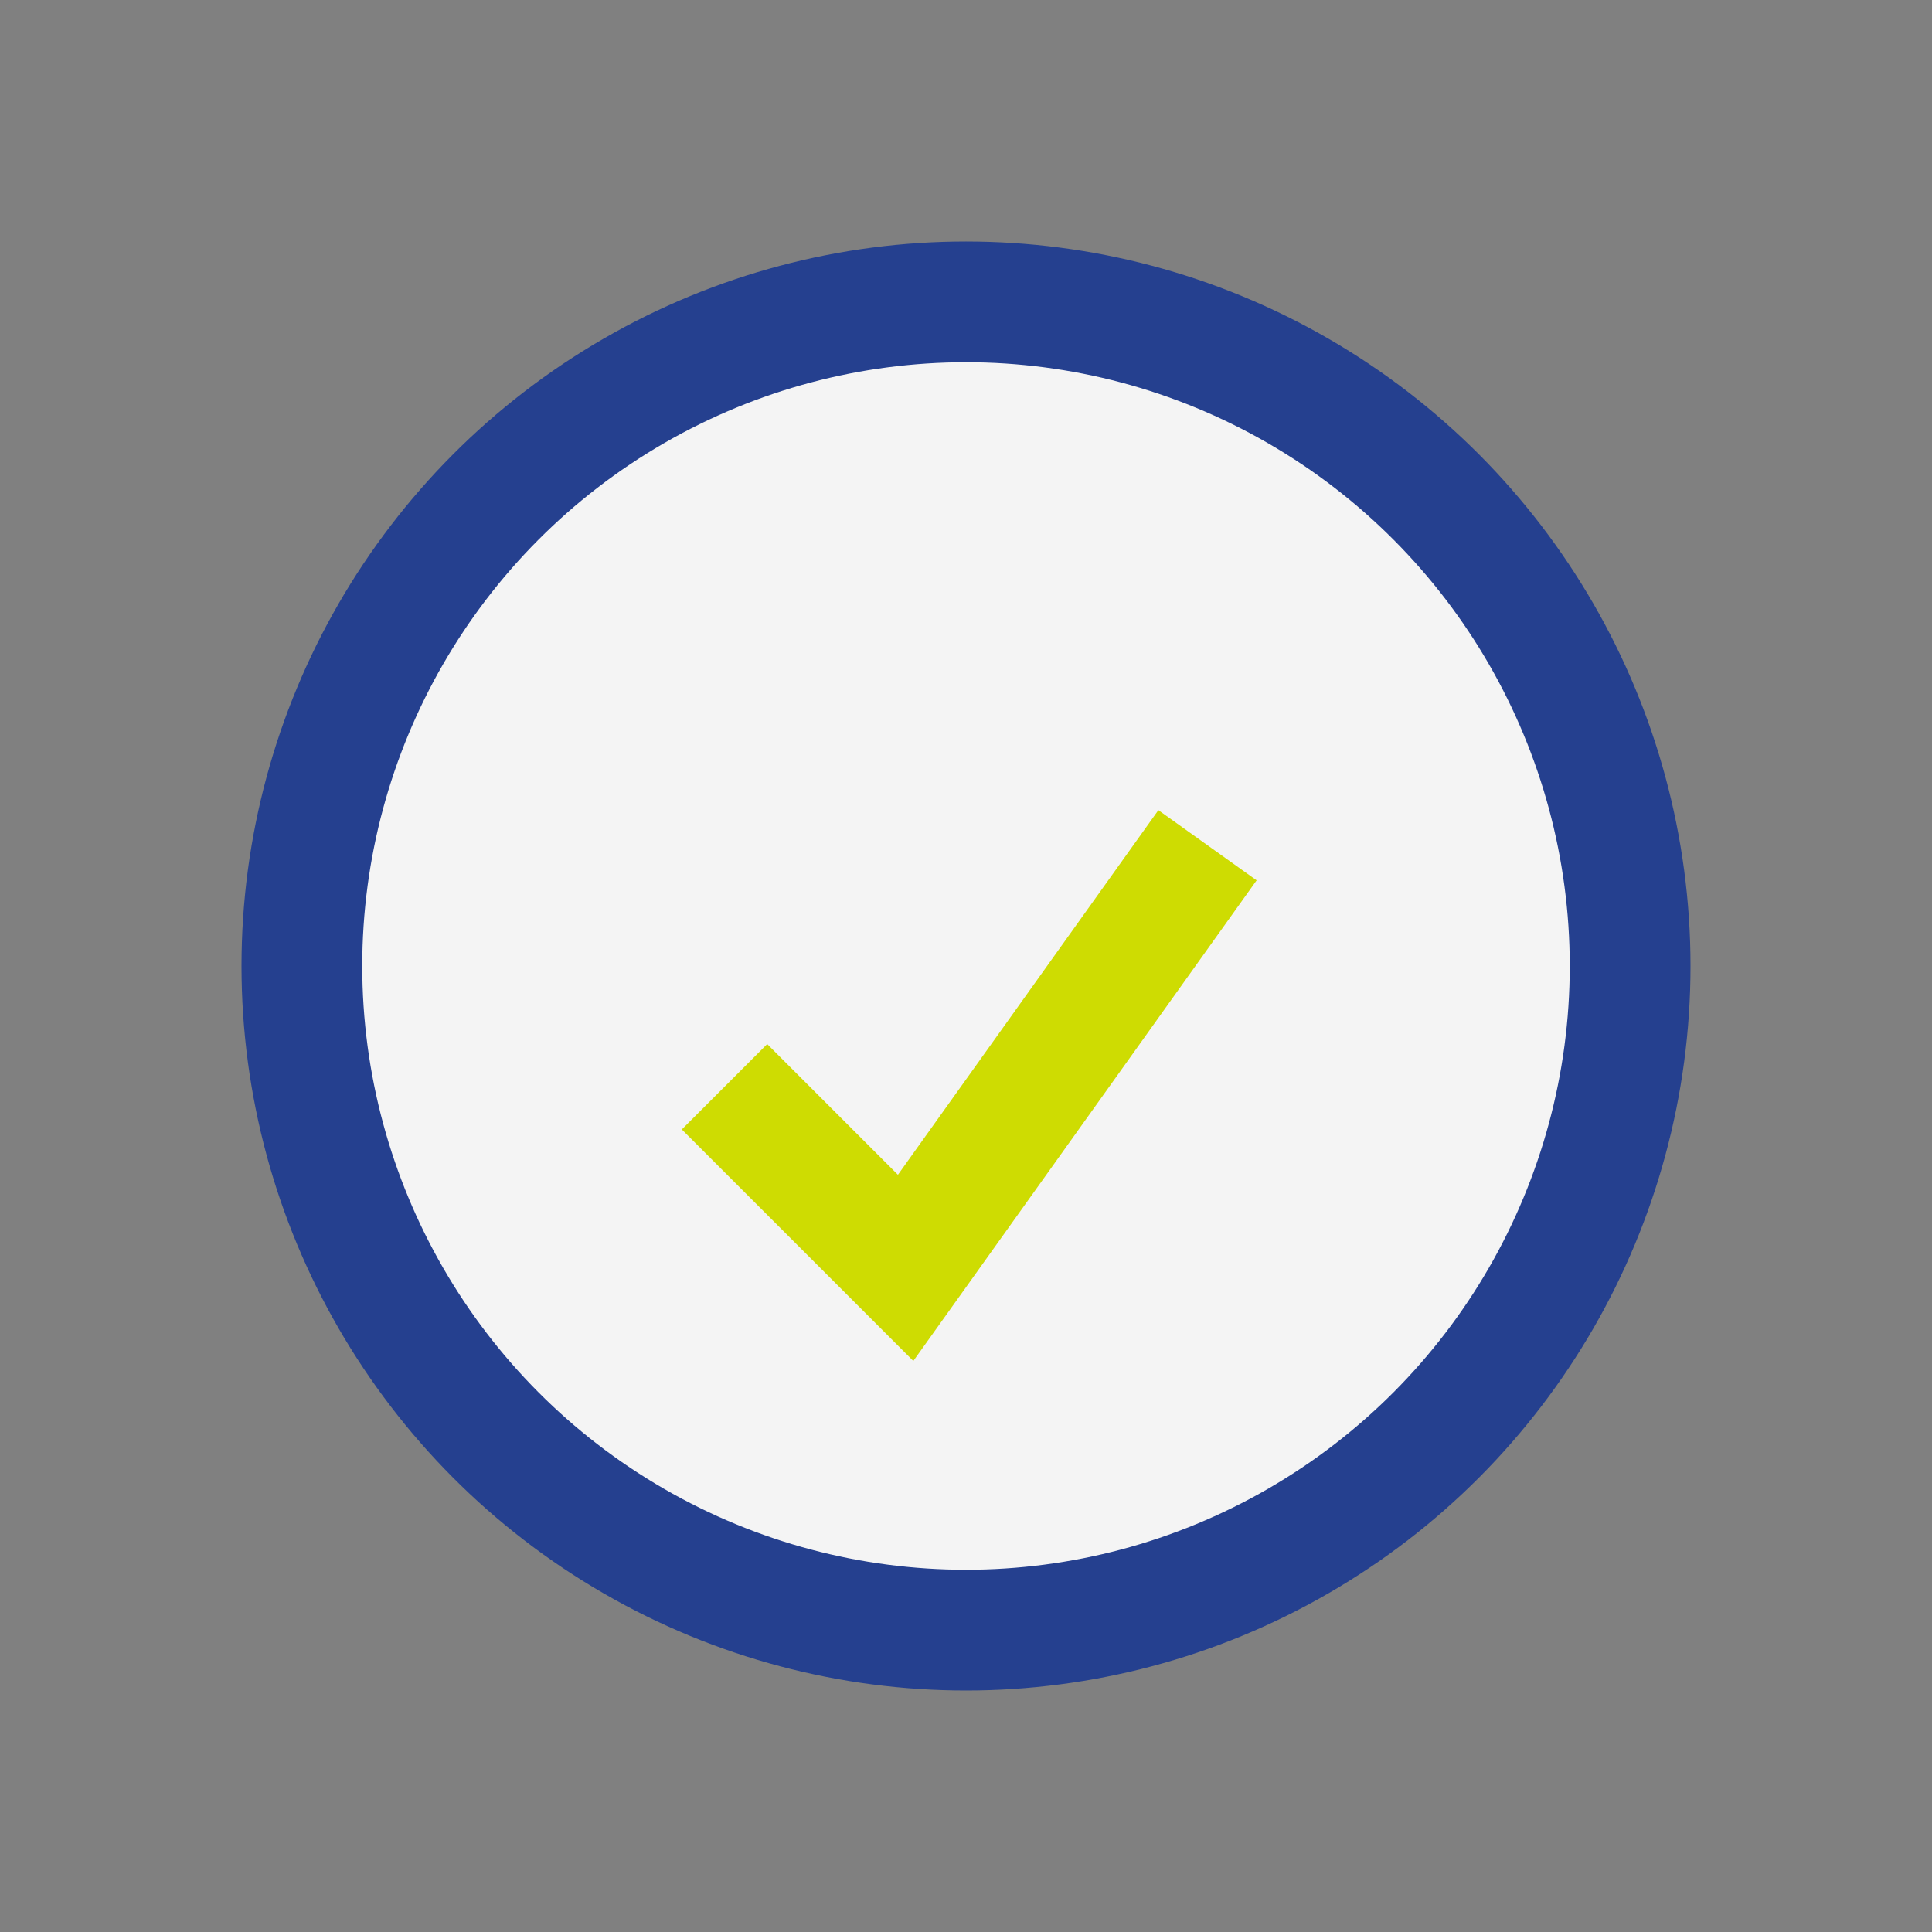 <?xml version="1.0" encoding="UTF-8"?>
<svg xmlns="http://www.w3.org/2000/svg" width="32" height="32" viewBox="0 0 32 32"><rect x="0" y="0" width="32" height="32" fill="#808080" stroke="none"/><circle cx="16" cy="16" r="11" stroke="#25408F" stroke-width="2" fill="#F4F4F4"/><path d="M12 18l3 3 5-7" stroke="#CEDC02" stroke-width="2" fill="none"/></svg>